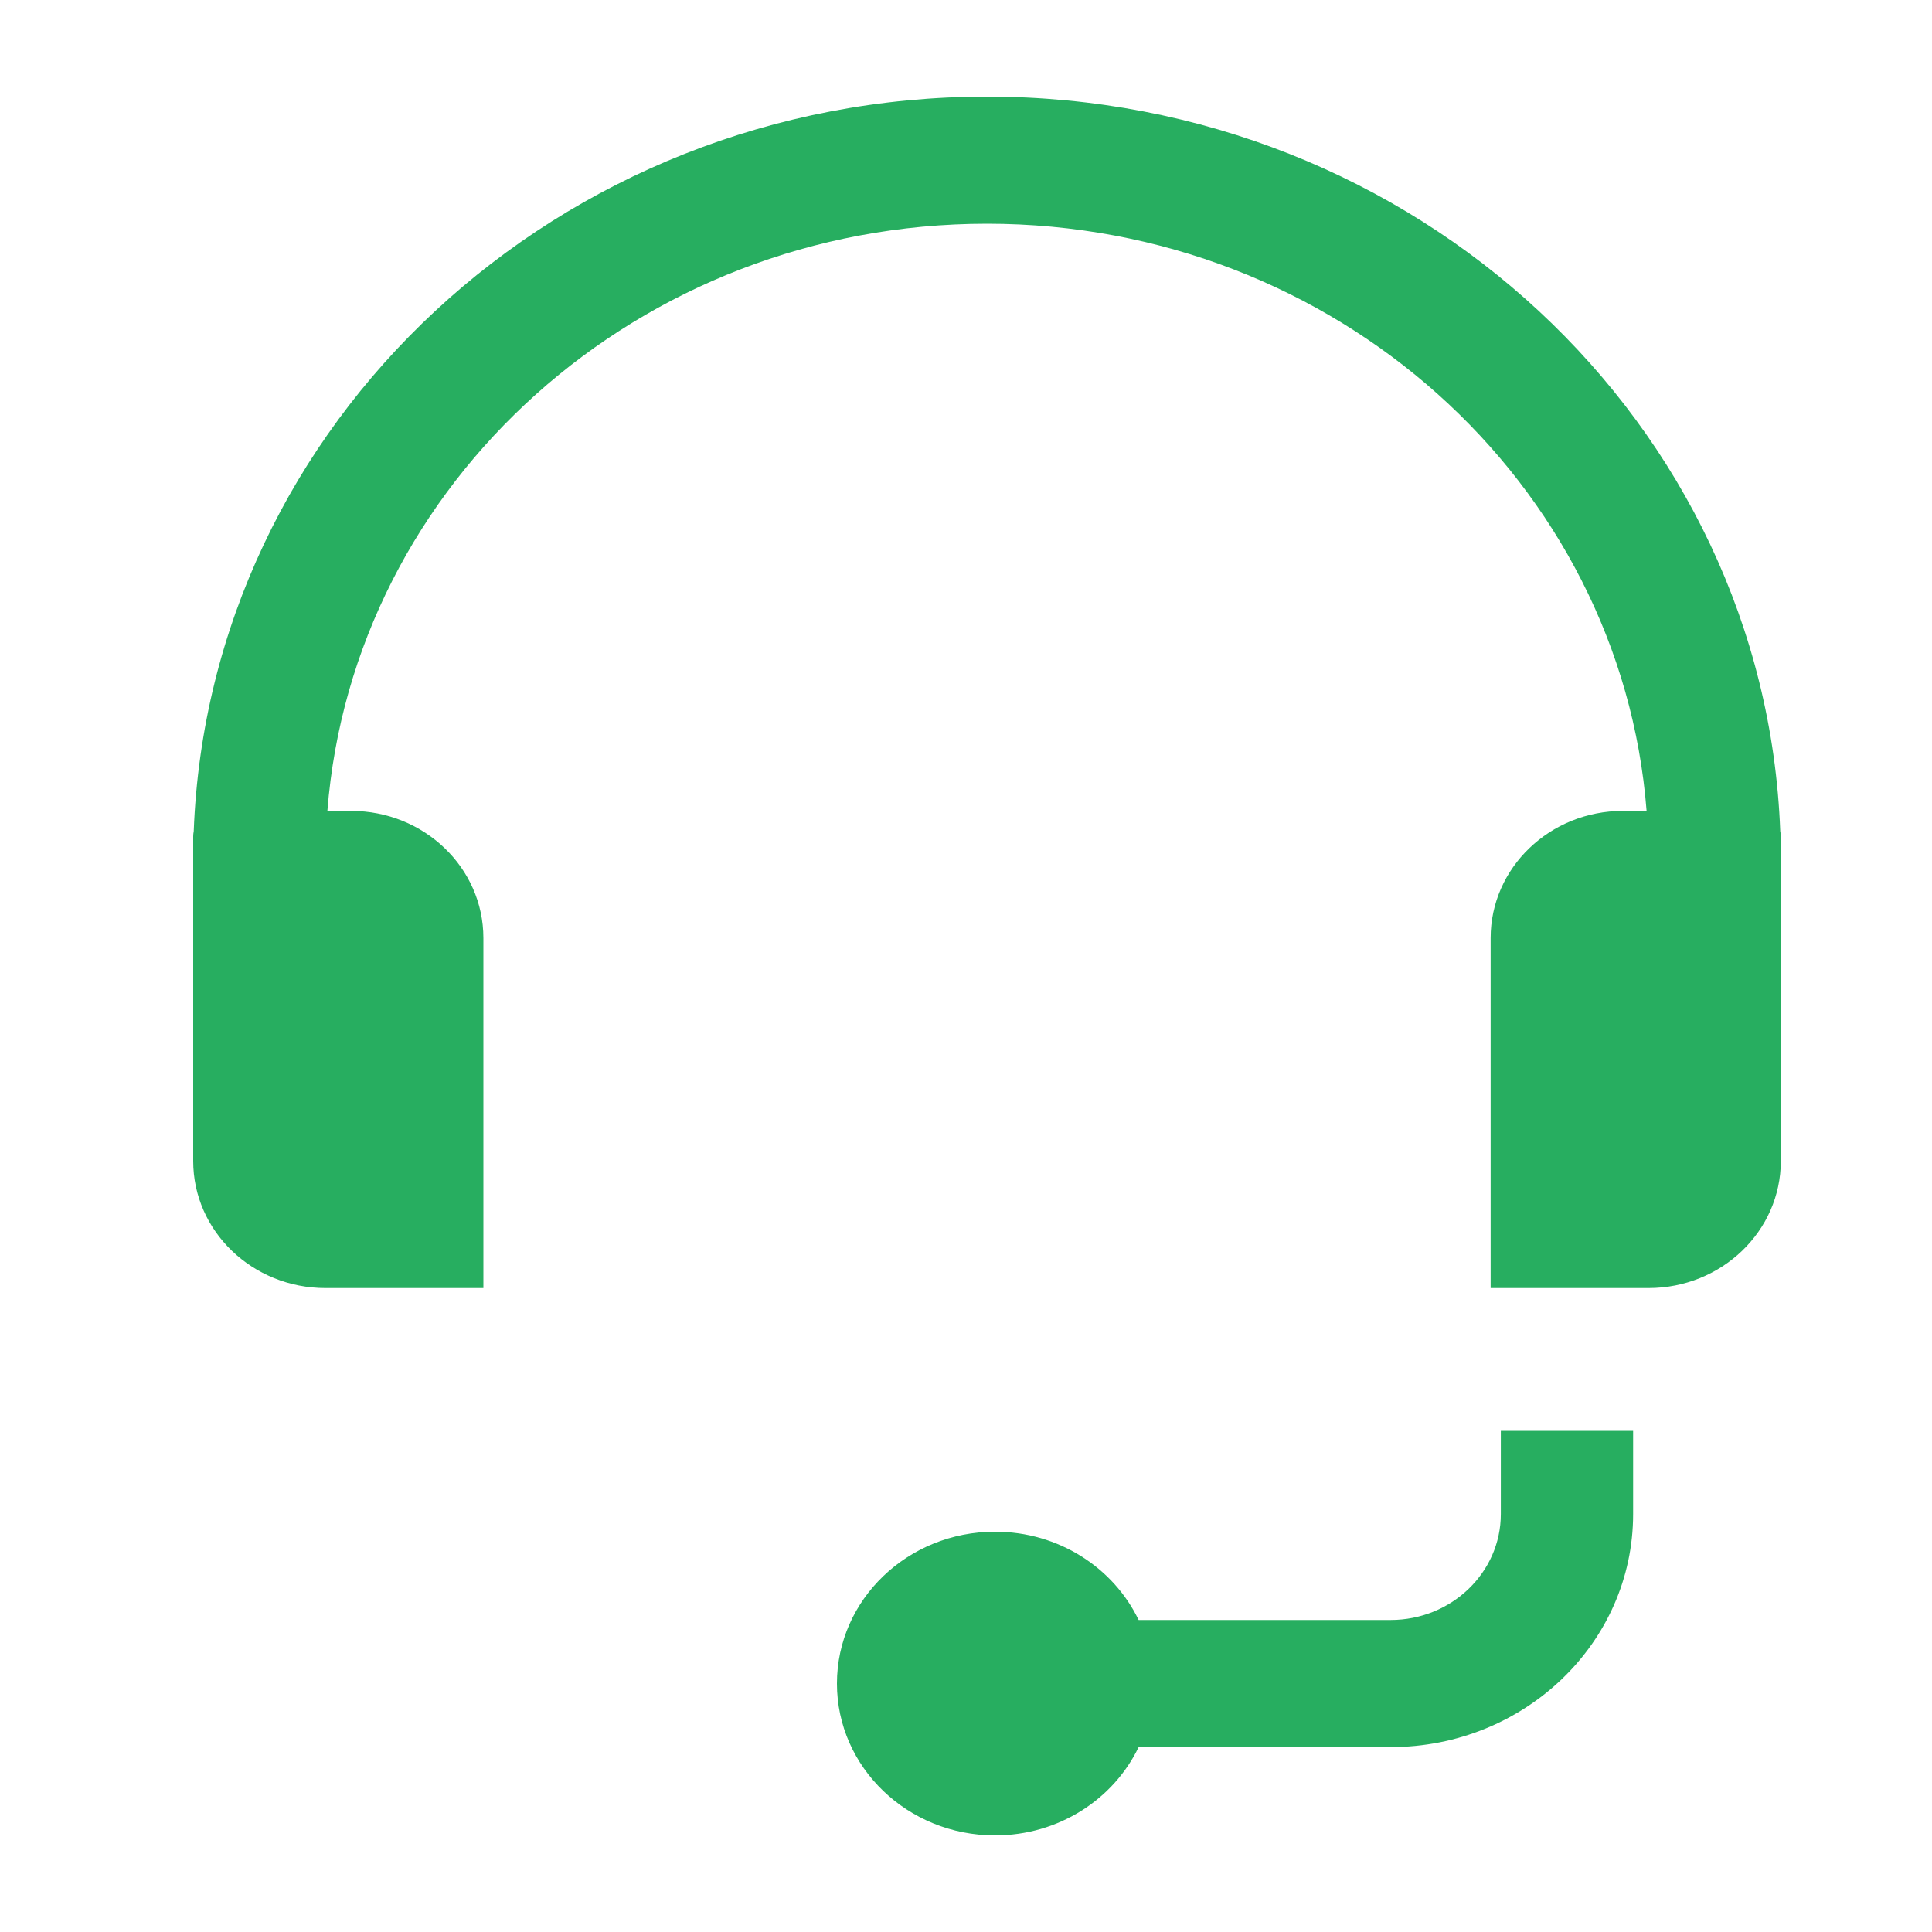 <svg width="40" height="40" viewBox="0 0 40 40" fill="none" xmlns="http://www.w3.org/2000/svg">
<path fill-rule="evenodd" clip-rule="evenodd" d="M34.091 16.789C33.559 9.99 27.648 4.632 20.435 4.632C13.221 4.632 7.31 9.99 6.778 16.789H7.269C8.782 16.789 10.008 17.967 10.008 19.421V26.668H6.739C5.226 26.668 4 25.49 4 24.037V17.789V17.316C4 17.28 4.004 17.245 4.011 17.211C4.328 8.759 11.56 2 20.435 2C29.309 2 36.541 8.758 36.858 17.209C36.866 17.244 36.87 17.279 36.87 17.316V24.037C36.87 25.49 35.643 26.668 34.13 26.668H30.862V19.421C30.862 17.967 32.088 16.789 33.601 16.789H34.091ZM31.073 31.347V29.624H33.812V31.347C33.812 34.012 31.564 36.172 28.79 36.172H23.574C23.056 37.251 21.919 38 20.601 38C18.794 38 17.328 36.592 17.328 34.856C17.328 33.119 18.794 31.712 20.601 31.712C21.919 31.712 23.056 32.461 23.574 33.54H28.79C30.051 33.54 31.073 32.558 31.073 31.347Z" fill="#27AE60"/>
</svg>